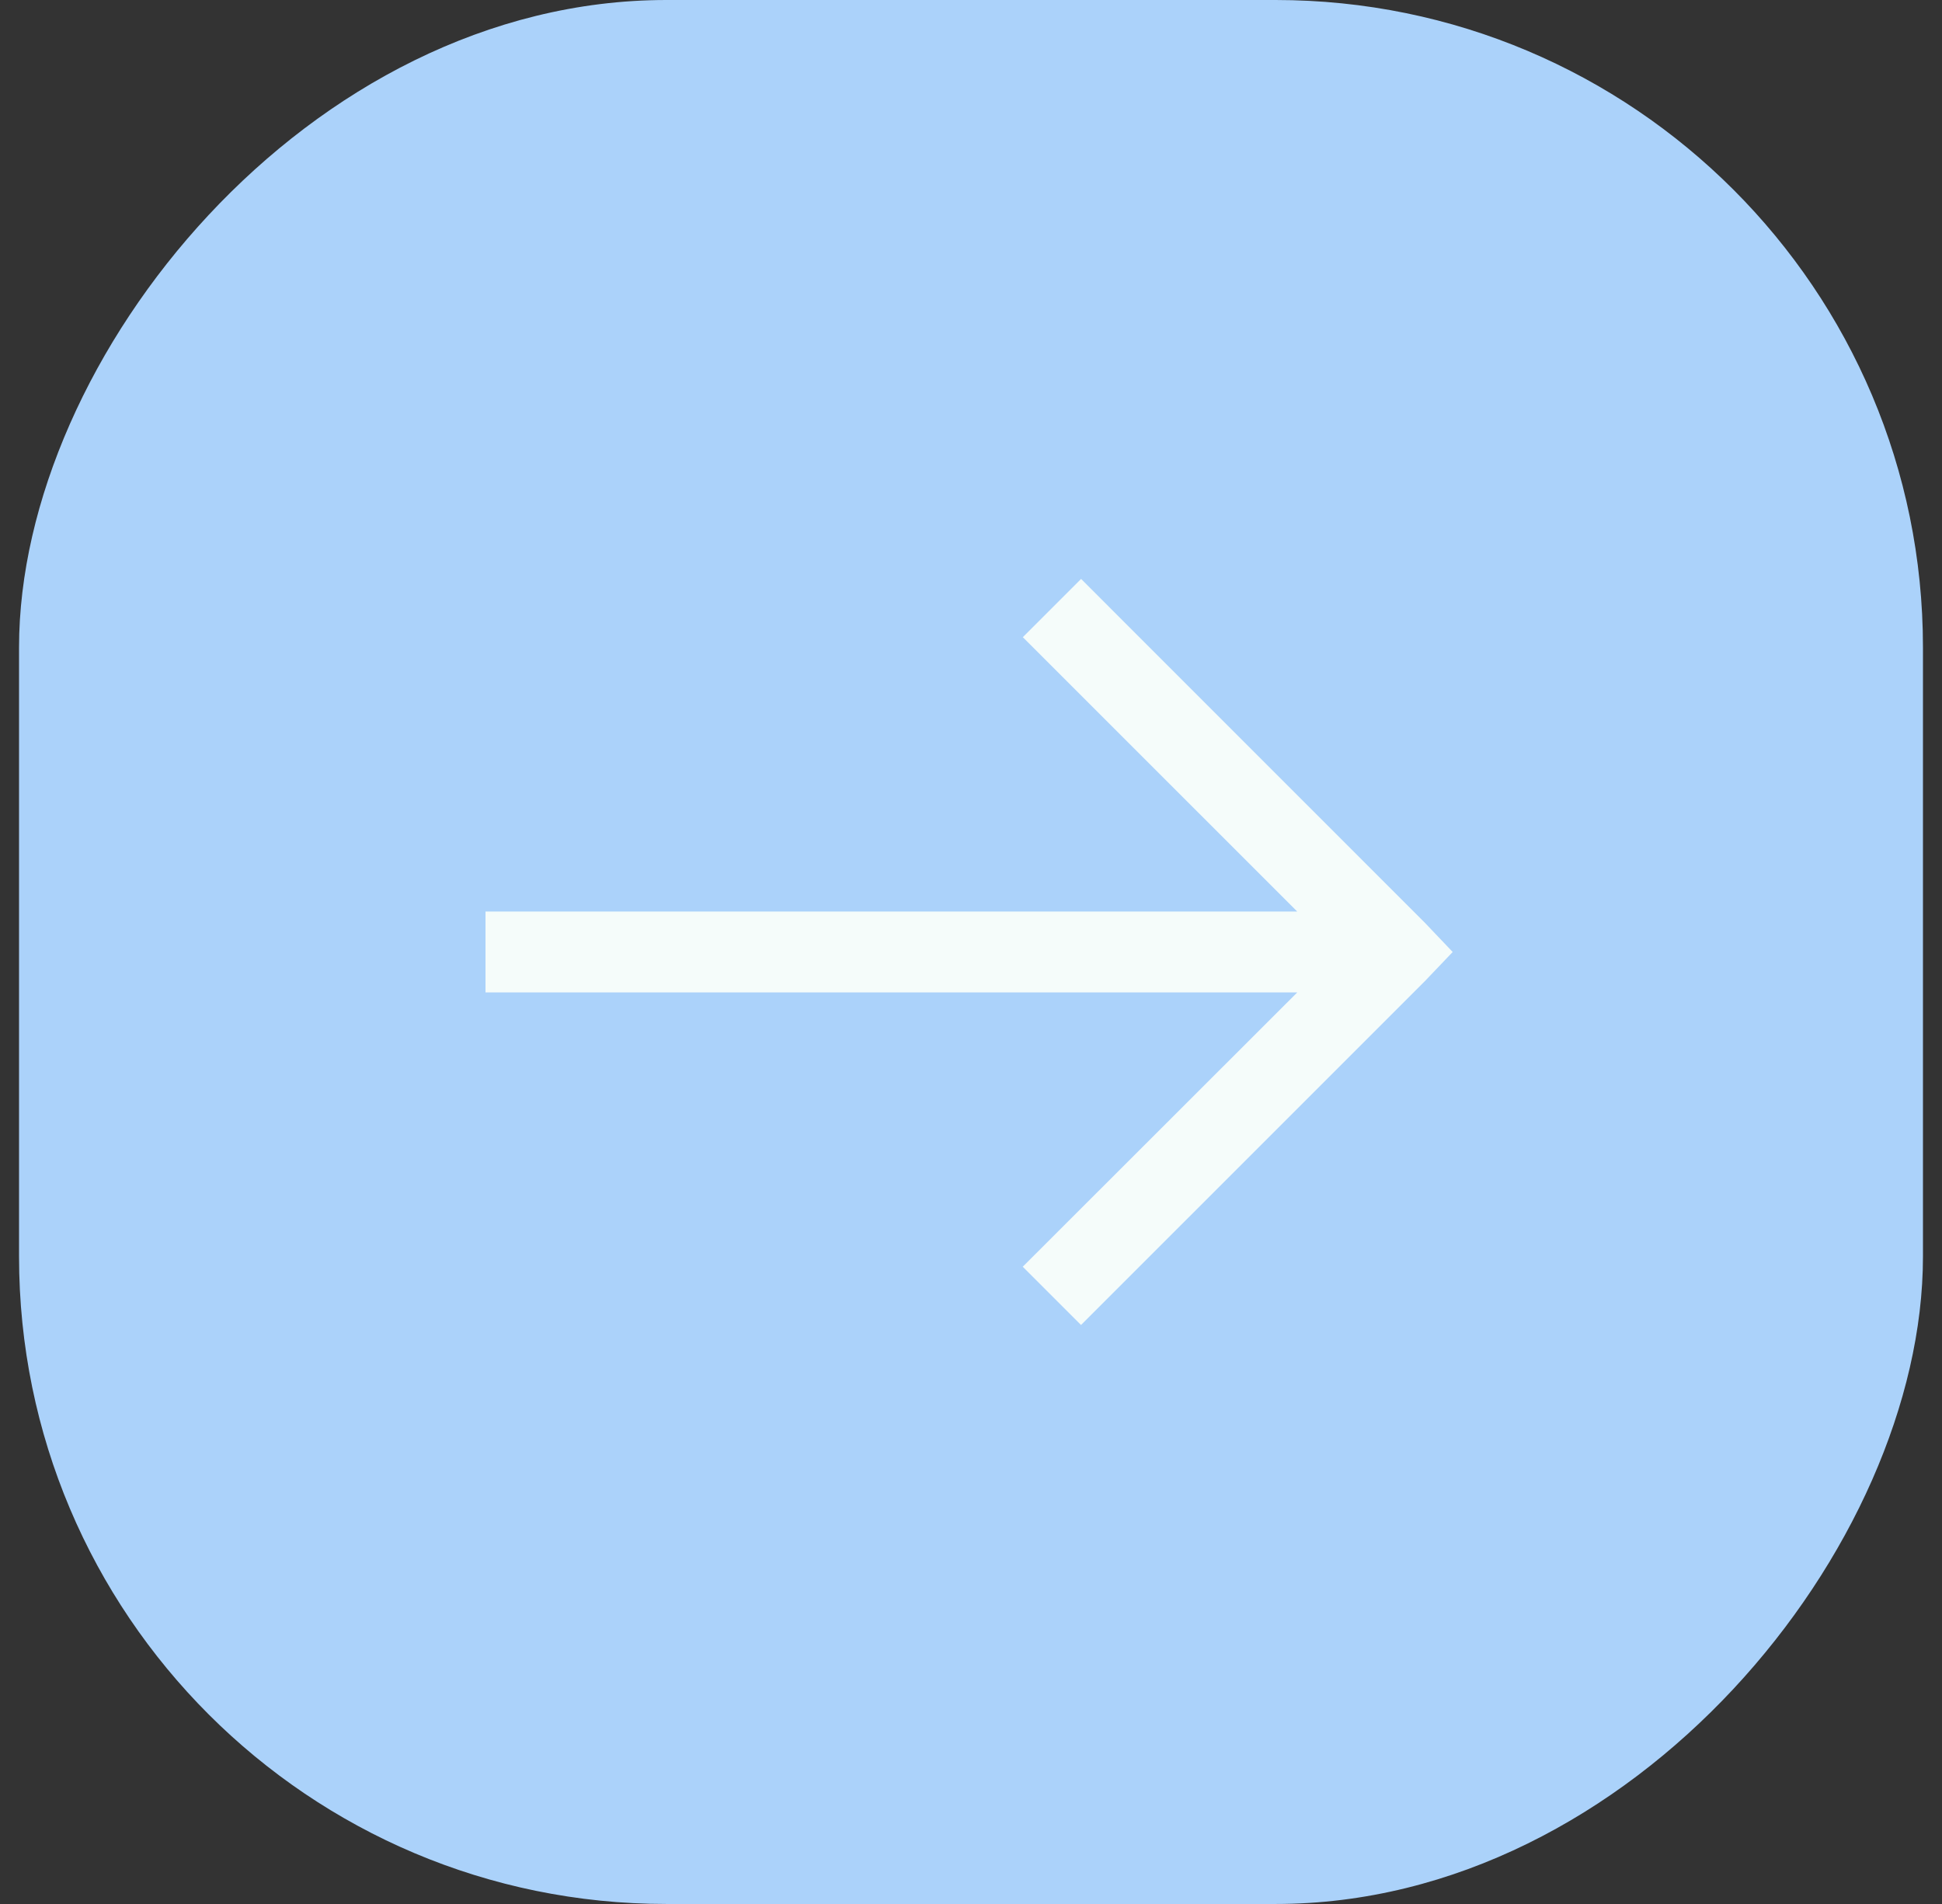 <svg xmlns="http://www.w3.org/2000/svg" width="51" height="50" fill="none"><rect width="100%" height="100%" fill="#333333" stroke="none"/><rect width="50" height="50" fill="#ABD2FA" rx="17" transform="matrix(-1 0 0 1 50.5 0)"/><path fill="#F5FCFA" d="m38.15 25-.73.765-9.031 9.03-1.53-1.53 7.209-7.203H12.75v-2.125h21.317l-7.206-7.204 1.53-1.53 9.031 9.032z"/></svg>